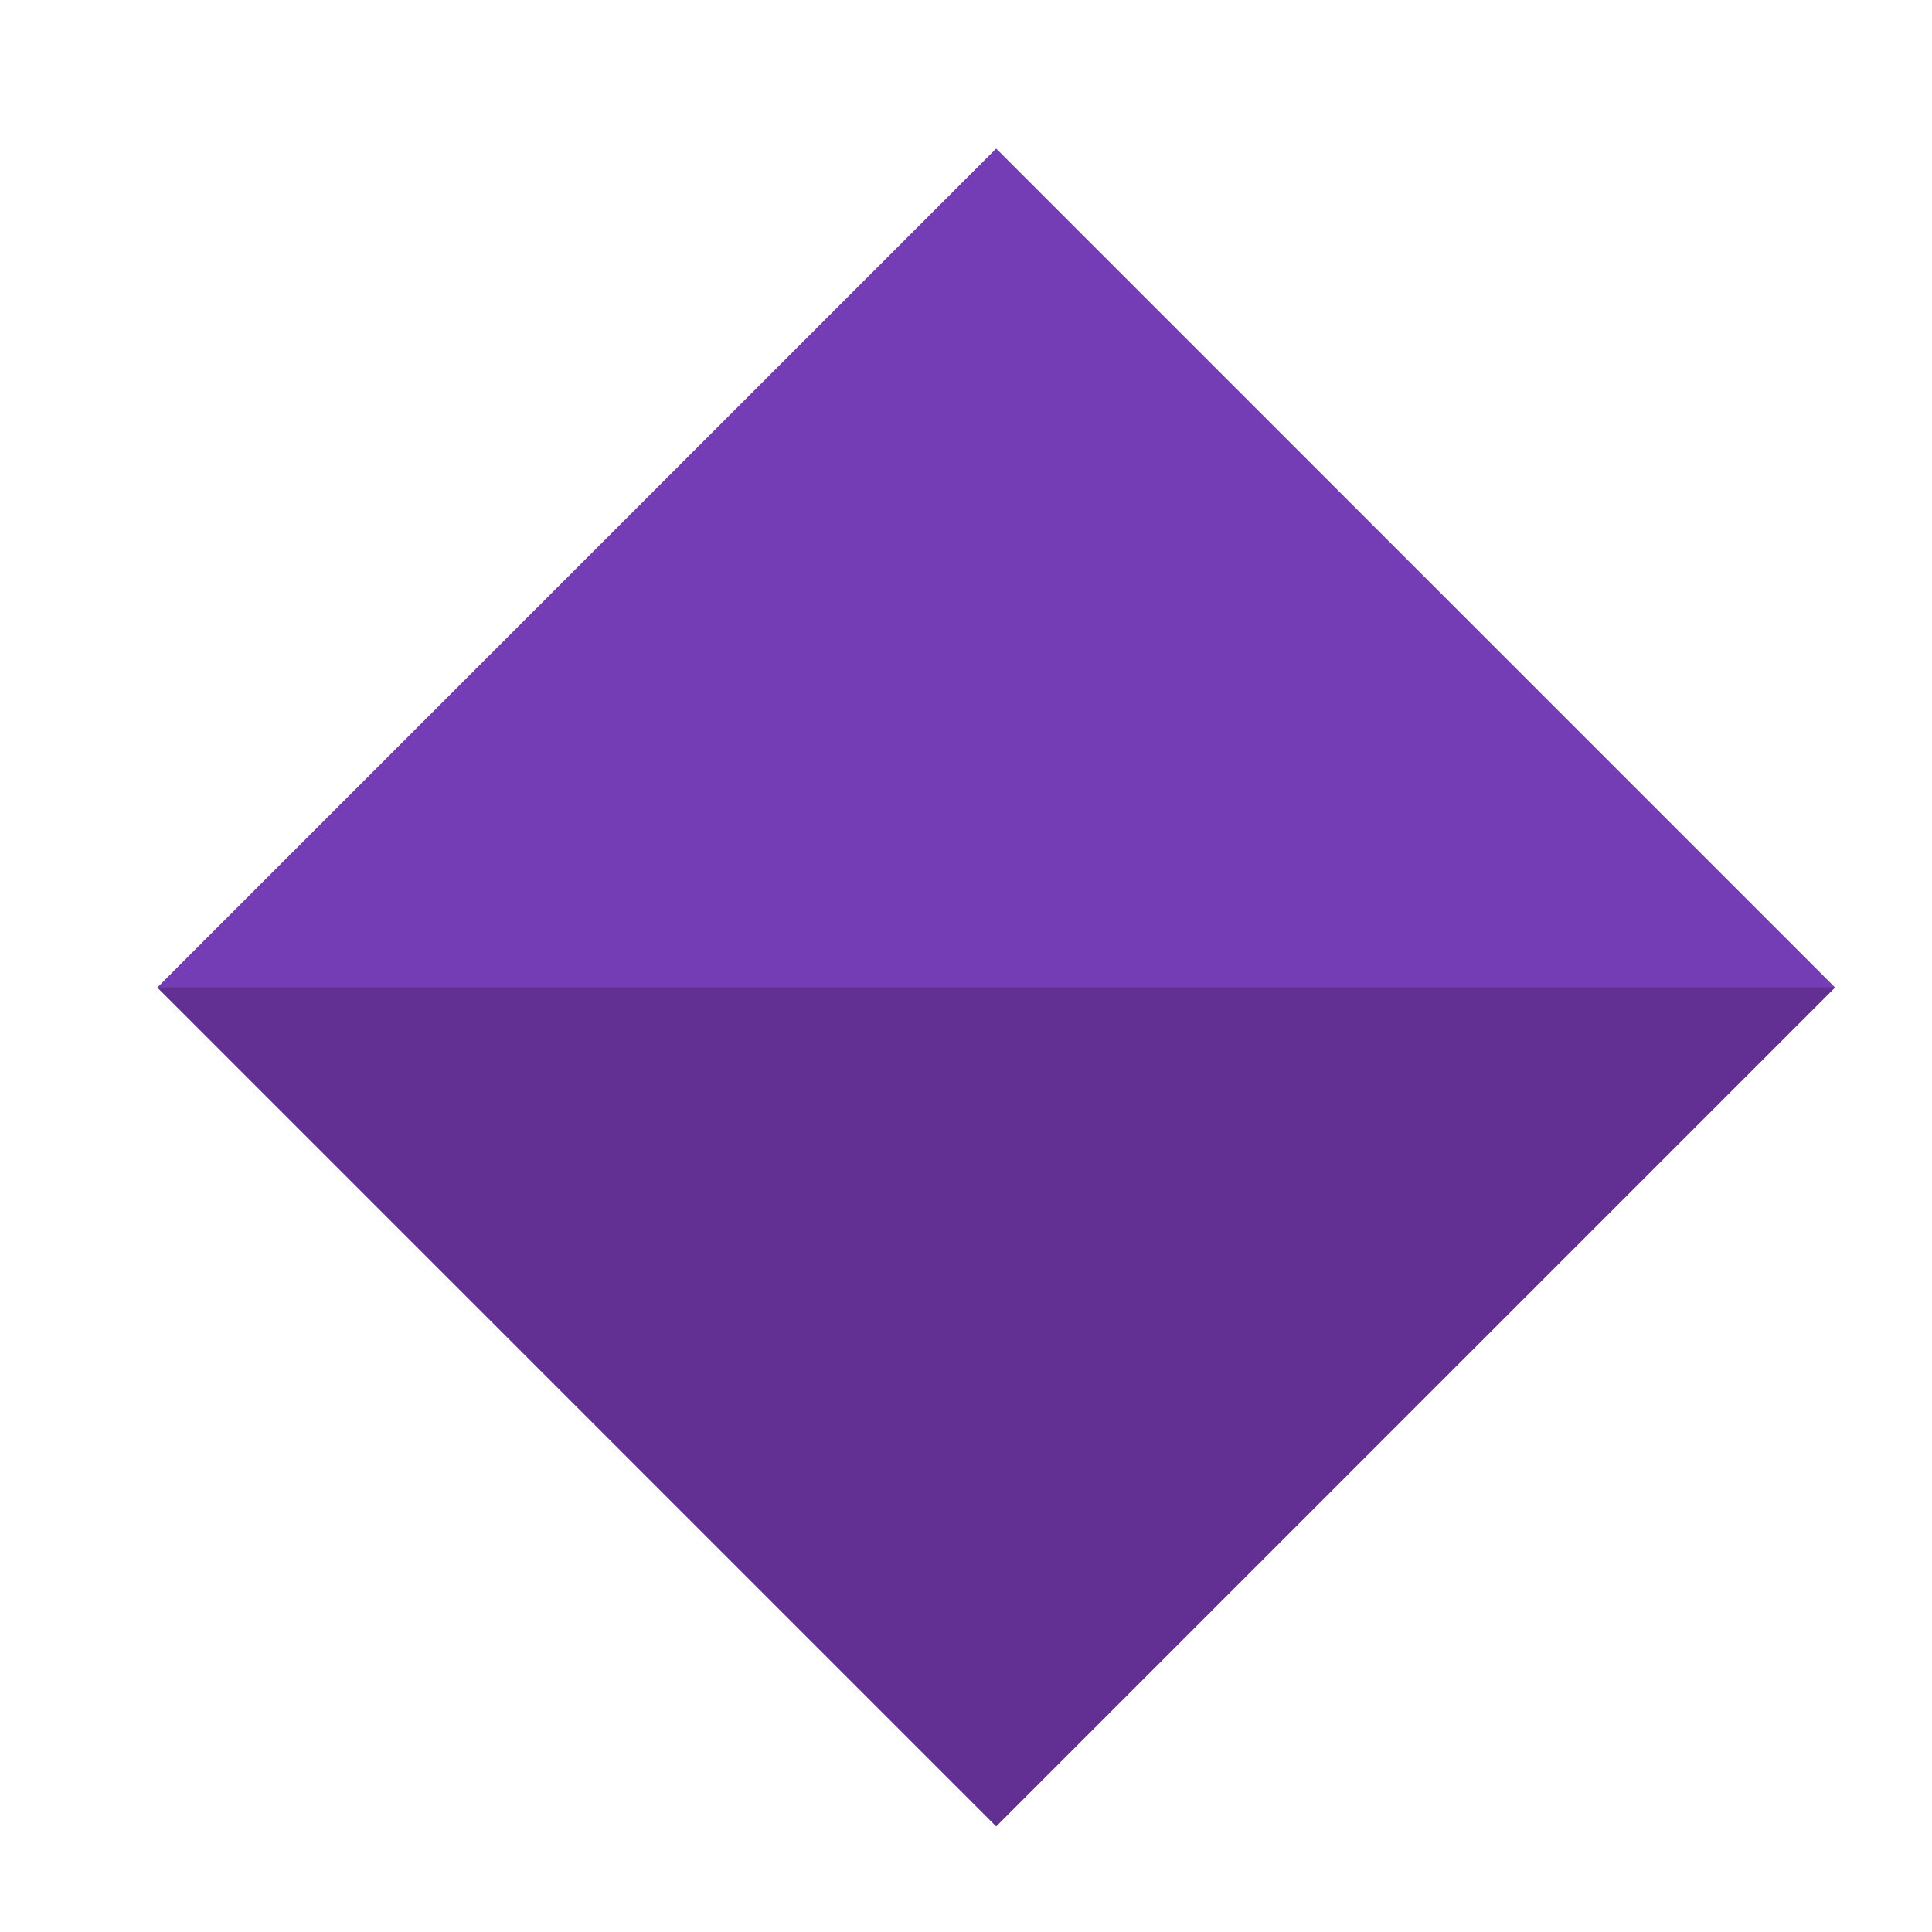 <?xml version="1.0" encoding="utf-8"?>
<!-- Generator: Adobe Illustrator 16.0.0, SVG Export Plug-In . SVG Version: 6.00 Build 0)  -->
<!DOCTYPE svg PUBLIC "-//W3C//DTD SVG 1.1//EN" "http://www.w3.org/Graphics/SVG/1.1/DTD/svg11.dtd">
<svg version="1.1" id="Layer_1" xmlns="http://www.w3.org/2000/svg" xmlns:xlink="http://www.w3.org/1999/xlink" x="0px" y="0px"
	 width="64px" height="64px" viewBox="0 0 64 64" enable-background="new 0 0 64 64" xml:space="preserve">
<rect x="13.351" y="13.062" transform="matrix(-0.707 -0.707 0.707 -0.707 33.204 79.176)" fill="#613092" width="39.298" height="39.298"/>
<polygon fill="#743CB5" points="60.788,32.711 33,4.923 5.212,32.711 "/>
</svg>
